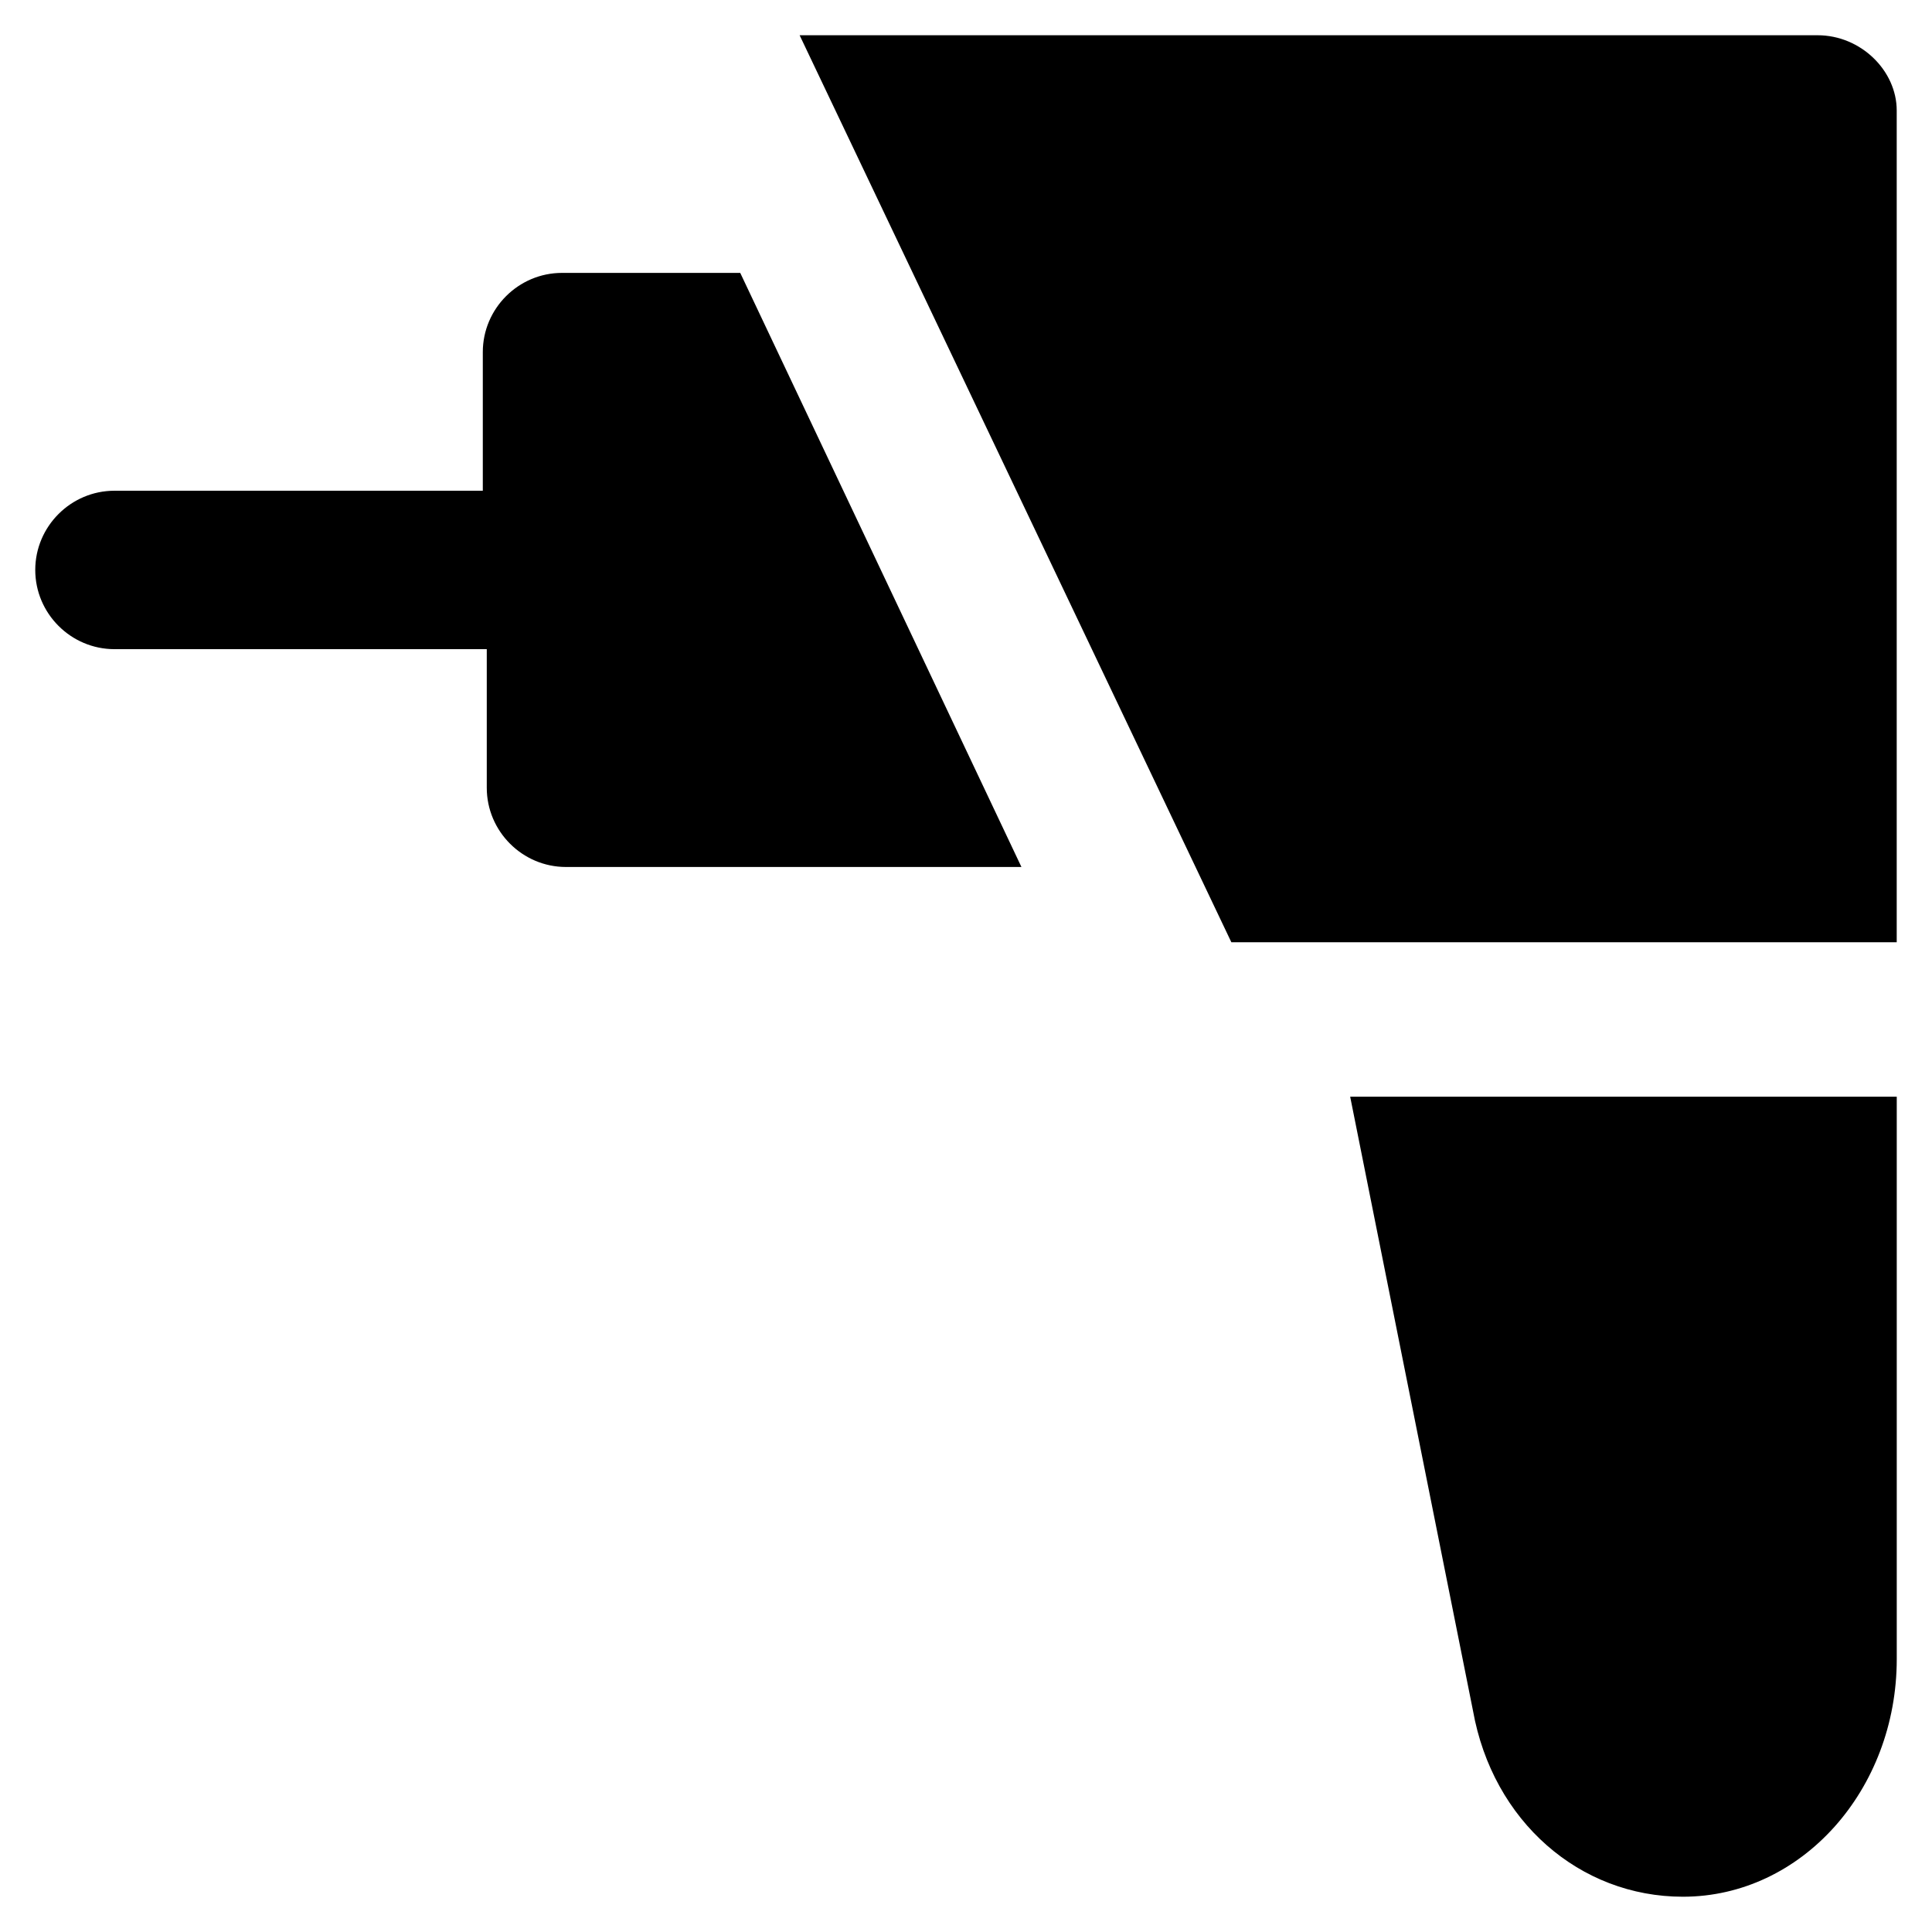 <?xml version="1.0" encoding="UTF-8"?>
<!-- Uploaded to: SVG Repo, www.svgrepo.com, Generator: SVG Repo Mixer Tools -->
<svg fill="#000000" width="800px" height="800px" version="1.1" viewBox="144 144 512 512" xmlns="http://www.w3.org/2000/svg">
 <g>
  <path d="m292.94 216.32c-11.547 0-20.992 9.445-20.992 20.992v36.738h-97.613c-11.547 0-20.992 9.445-20.992 20.992 0 11.547 9.445 20.992 20.992 20.992h98.664v36.734c0 11.547 9.445 20.992 20.992 20.992h120.7l-74.52-157.44z"/>
  <path d="m625.66 153.34h-269.75l114.41 240.36h176.33v-220.42c0.004-10.492-9.445-19.941-20.988-19.941z"/>
  <path d="m534.35 597.32c5.246 29.391 28.34 49.332 55.629 49.332 31.488 0 56.68-28.34 56.68-62.977v-149.04h-144.85z"/>
 </g>
</svg>